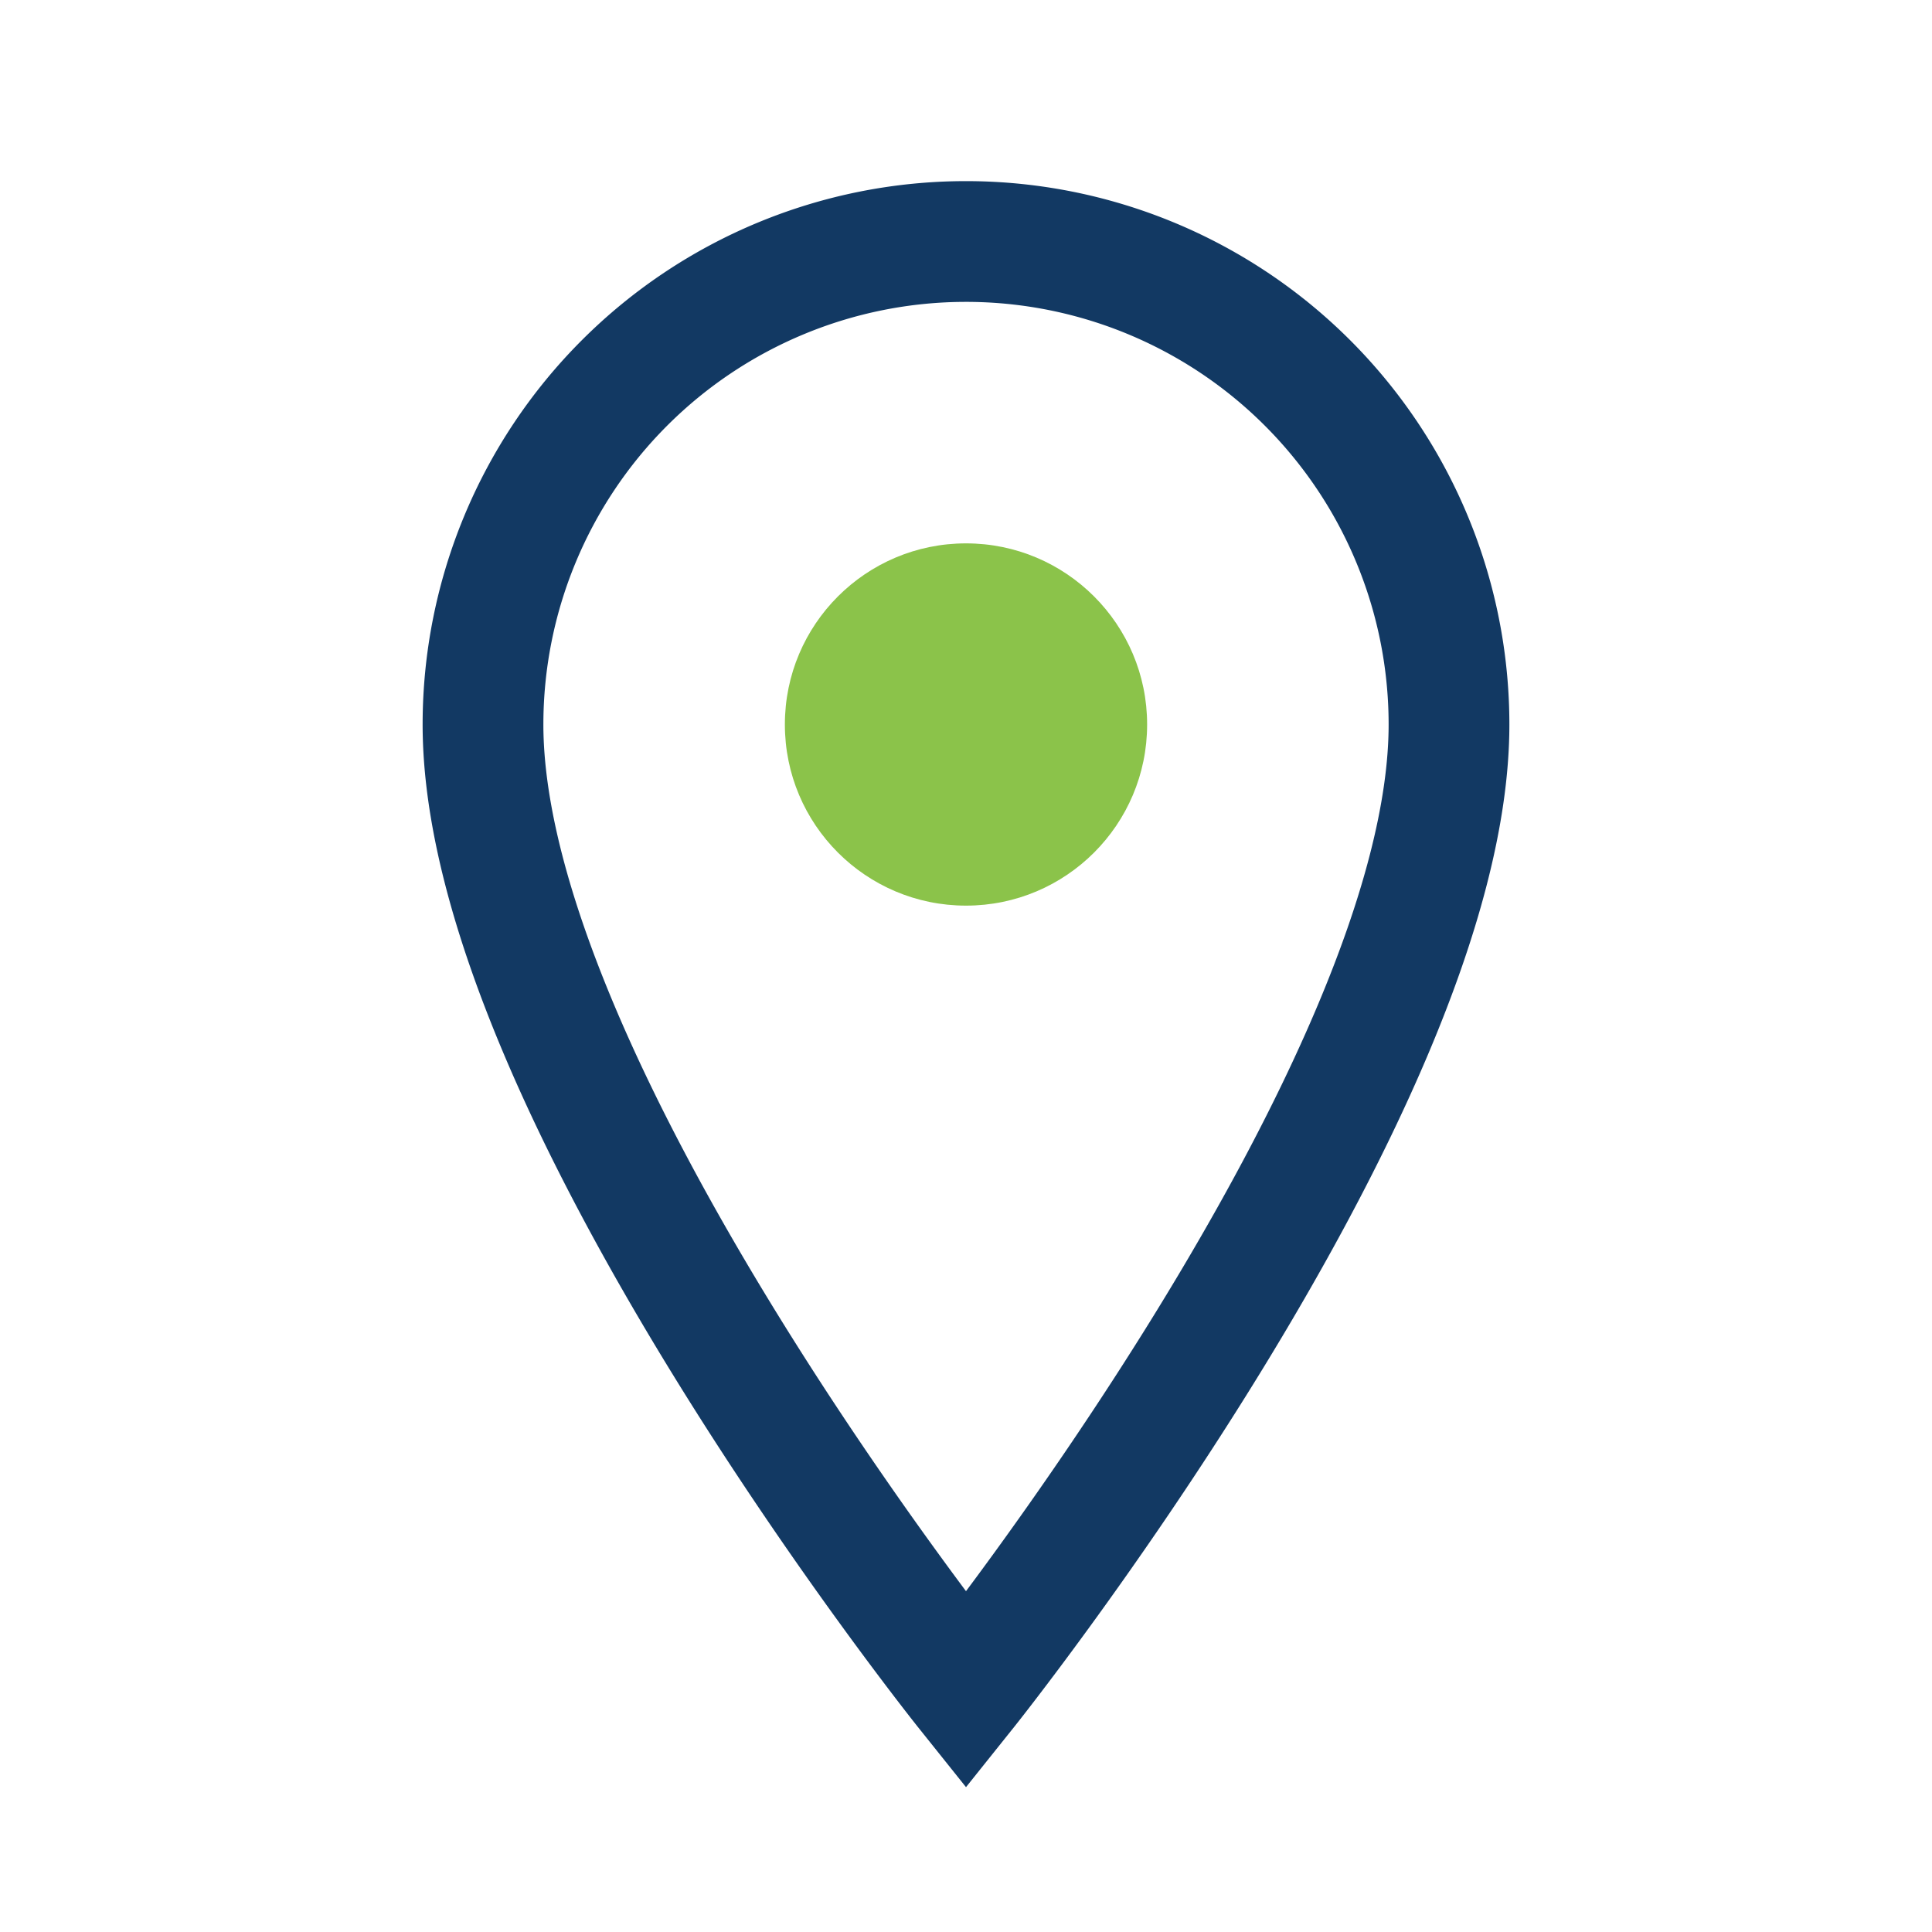 <?xml version="1.0" encoding="UTF-8"?>
<svg xmlns="http://www.w3.org/2000/svg" width="32" height="32" viewBox="0 0 32 32"><path d="M16 4a8 8 0 018 8c0 6-8 16-8 16s-8-10-8-16a8 8 0 018-8z" fill="none" stroke="#123963" stroke-width="2"/><circle cx="16" cy="12" r="3" fill="#8BC34A"/></svg>